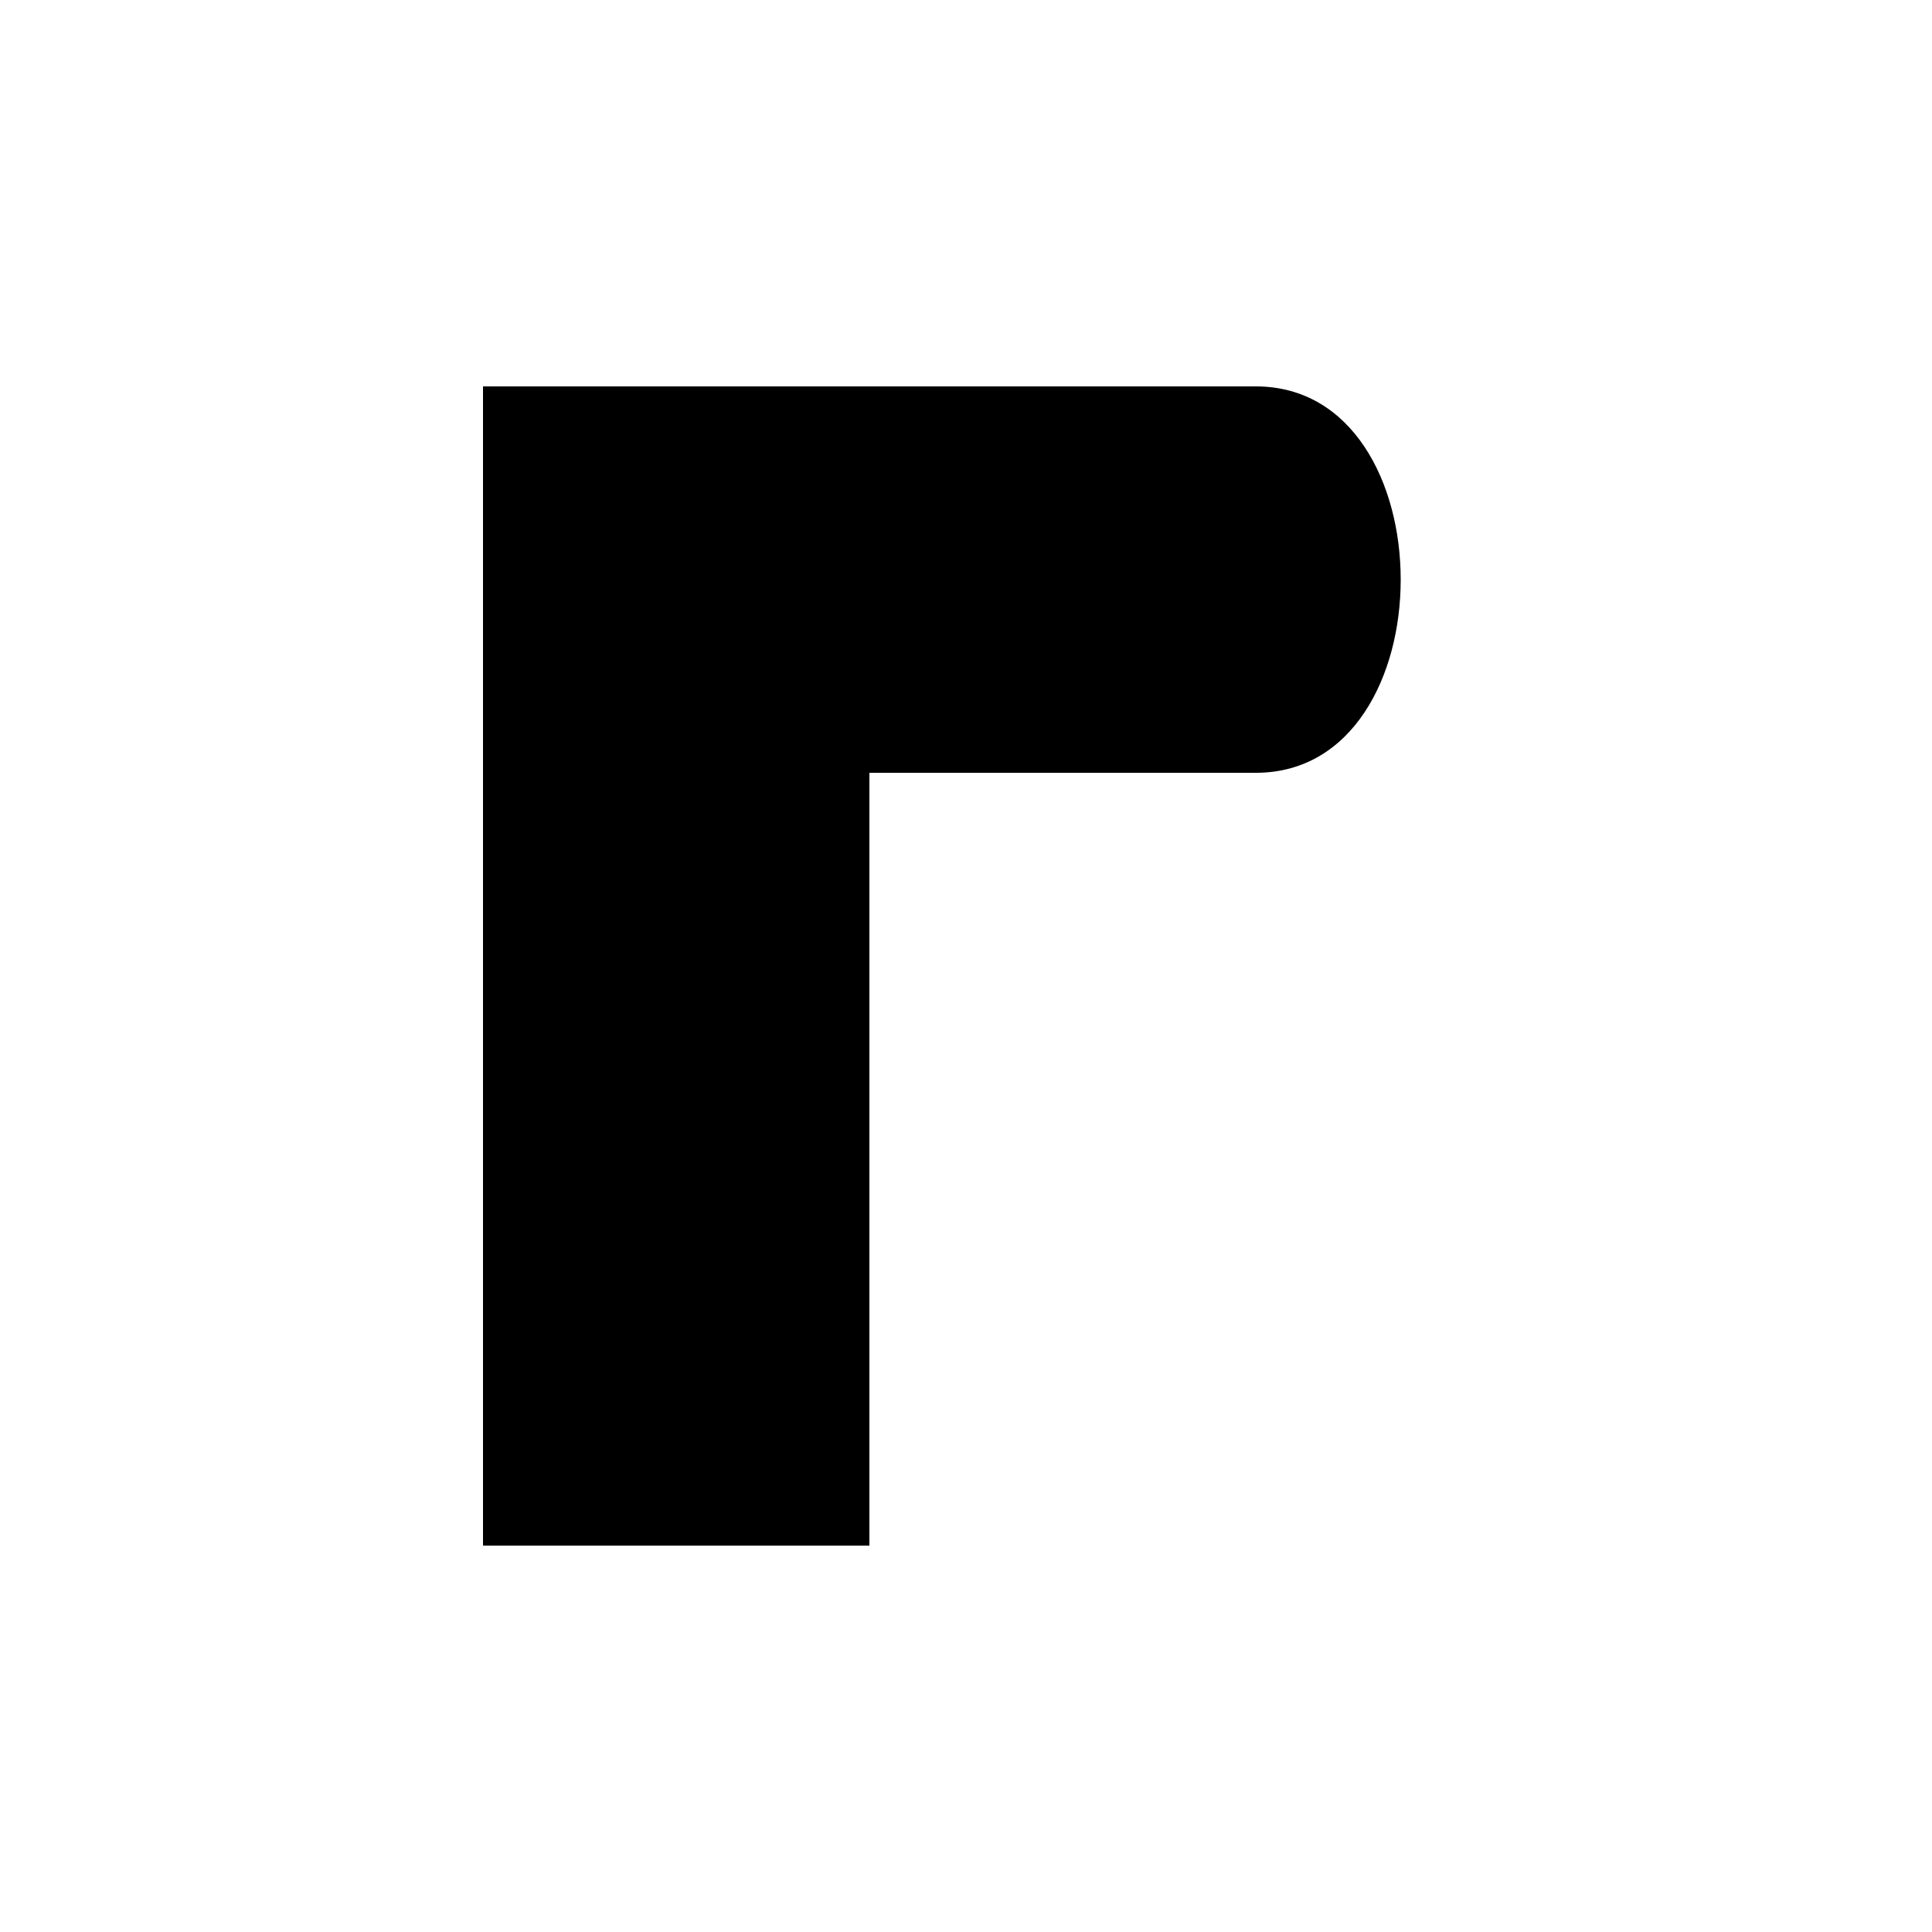 <svg
  xmlns="http://www.w3.org/2000/svg"
  fill="currentColor"
  viewBox="0 0 500 500"
>
  <title>Logo Icon</title>
  <!-- A stylized "P" that fits nicely into a square icon format -->
  <path d="
    M125,100
    H325
    C375,100 375,200 325,200
    H225
    V400
    H125
    Z
  " />
</svg>
